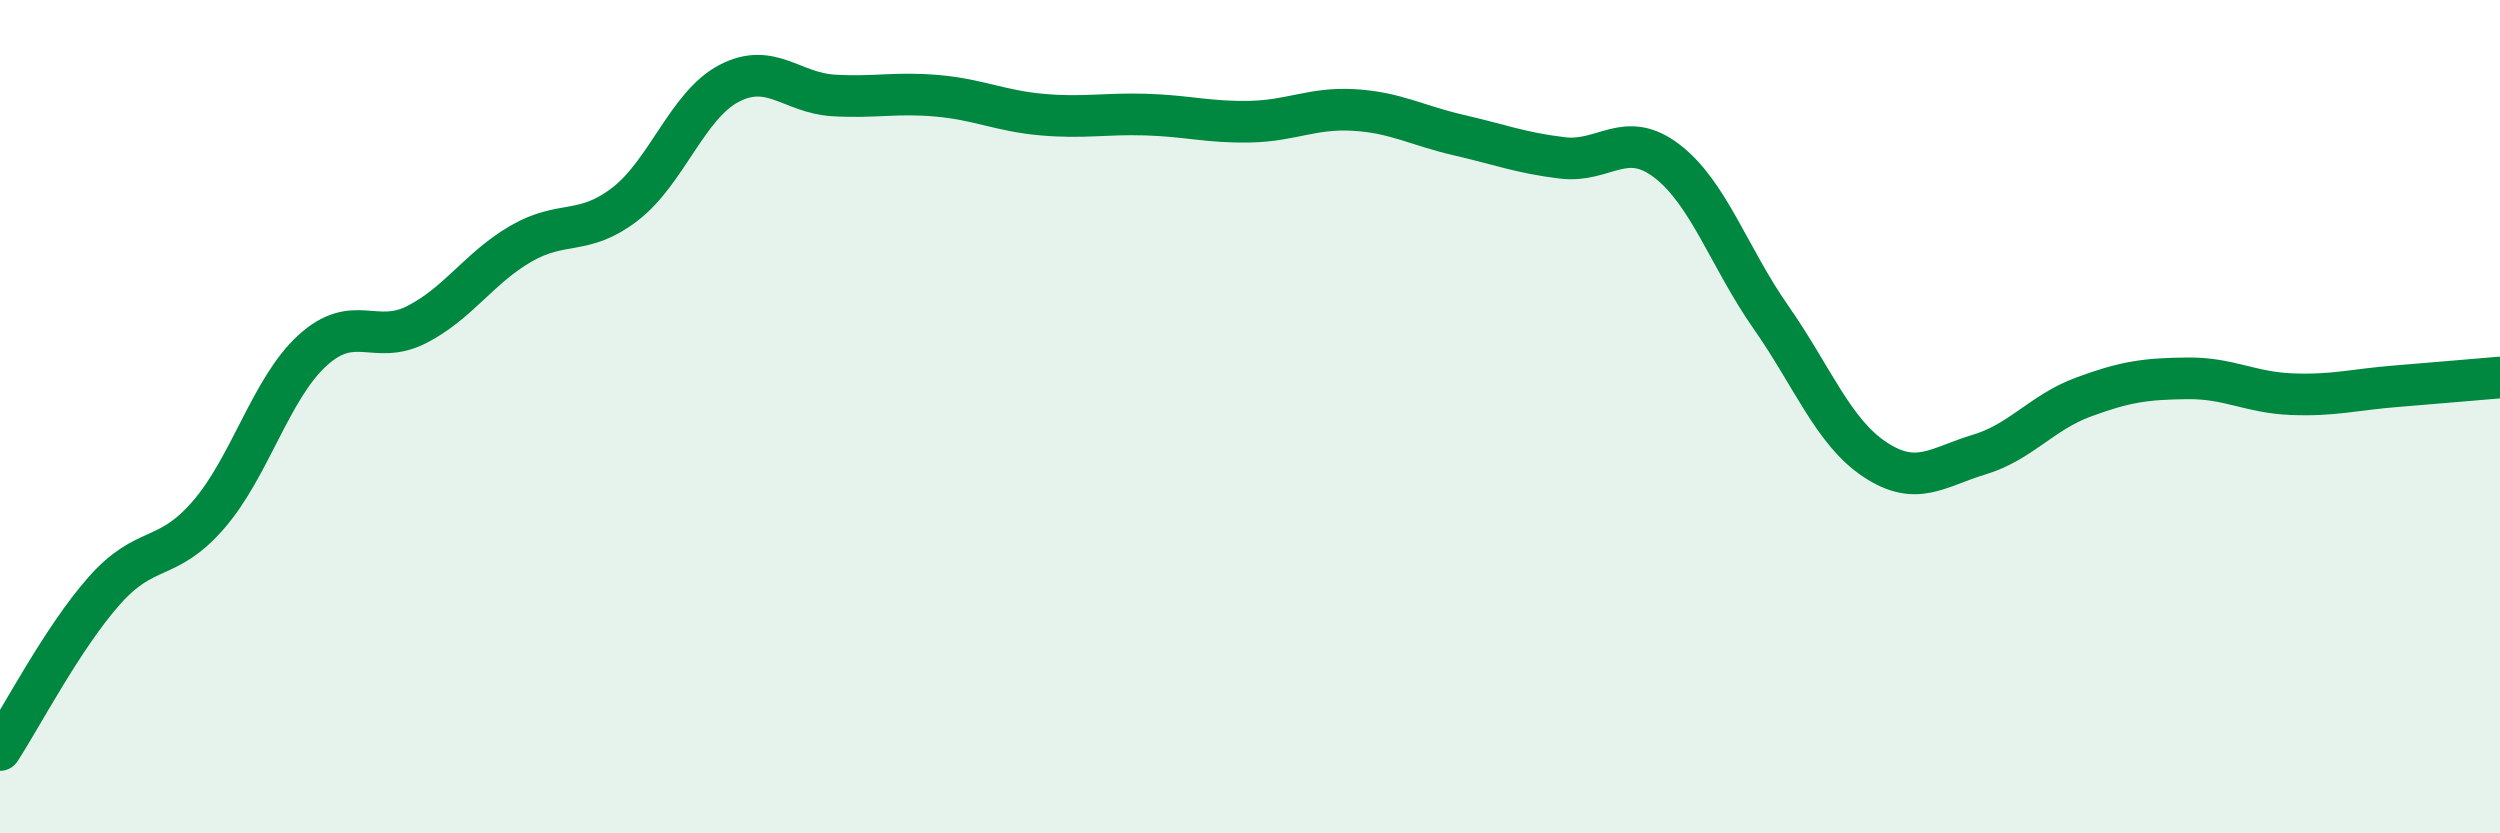 
    <svg width="60" height="20" viewBox="0 0 60 20" xmlns="http://www.w3.org/2000/svg">
      <path
        d="M 0,18 C 0.5,17.24 1.5,15.31 2.5,14.18 C 3.5,13.05 4,13.51 5,12.36 C 6,11.21 6.5,9.32 7.5,8.41 C 8.5,7.5 9,8.3 10,7.79 C 11,7.28 11.5,6.43 12.5,5.85 C 13.5,5.27 14,5.67 15,4.9 C 16,4.13 16.5,2.52 17.5,2 C 18.5,1.48 19,2.23 20,2.29 C 21,2.35 21.5,2.21 22.5,2.3 C 23.5,2.39 24,2.66 25,2.75 C 26,2.84 26.5,2.72 27.5,2.75 C 28.5,2.78 29,2.94 30,2.92 C 31,2.9 31.5,2.58 32.5,2.64 C 33.5,2.7 34,3.01 35,3.24 C 36,3.47 36.5,3.67 37.5,3.79 C 38.5,3.91 39,3.1 40,3.86 C 41,4.62 41.5,6.18 42.5,7.61 C 43.5,9.04 44,10.37 45,11.03 C 46,11.69 46.5,11.21 47.5,10.91 C 48.5,10.61 49,9.9 50,9.53 C 51,9.16 51.5,9.09 52.5,9.08 C 53.5,9.07 54,9.42 55,9.46 C 56,9.5 56.5,9.35 57.5,9.27 C 58.5,9.19 59.5,9.1 60,9.06L60 20L0 20Z"
        fill="#008740"
        opacity="0.1"
        stroke-linecap="round"
        stroke-linejoin="round"
      />
      <path
        d="M 0,18 C 0.5,17.24 1.5,15.31 2.5,14.18 C 3.5,13.05 4,13.51 5,12.36 C 6,11.21 6.5,9.32 7.5,8.41 C 8.5,7.5 9,8.3 10,7.79 C 11,7.28 11.5,6.43 12.5,5.85 C 13.5,5.27 14,5.67 15,4.9 C 16,4.13 16.5,2.52 17.5,2 C 18.5,1.48 19,2.23 20,2.29 C 21,2.35 21.5,2.21 22.5,2.3 C 23.5,2.39 24,2.66 25,2.75 C 26,2.84 26.5,2.72 27.5,2.75 C 28.5,2.78 29,2.94 30,2.92 C 31,2.9 31.5,2.58 32.5,2.64 C 33.5,2.7 34,3.01 35,3.24 C 36,3.47 36.5,3.67 37.5,3.79 C 38.5,3.91 39,3.1 40,3.86 C 41,4.62 41.5,6.18 42.5,7.61 C 43.5,9.04 44,10.37 45,11.03 C 46,11.69 46.5,11.21 47.5,10.91 C 48.5,10.61 49,9.9 50,9.53 C 51,9.16 51.5,9.09 52.5,9.08 C 53.5,9.07 54,9.42 55,9.46 C 56,9.5 56.5,9.35 57.5,9.27 C 58.5,9.19 59.5,9.1 60,9.06"
        stroke="#008740"
        stroke-width="1"
        fill="none"
        stroke-linecap="round"
        stroke-linejoin="round"
      />
    </svg>
  